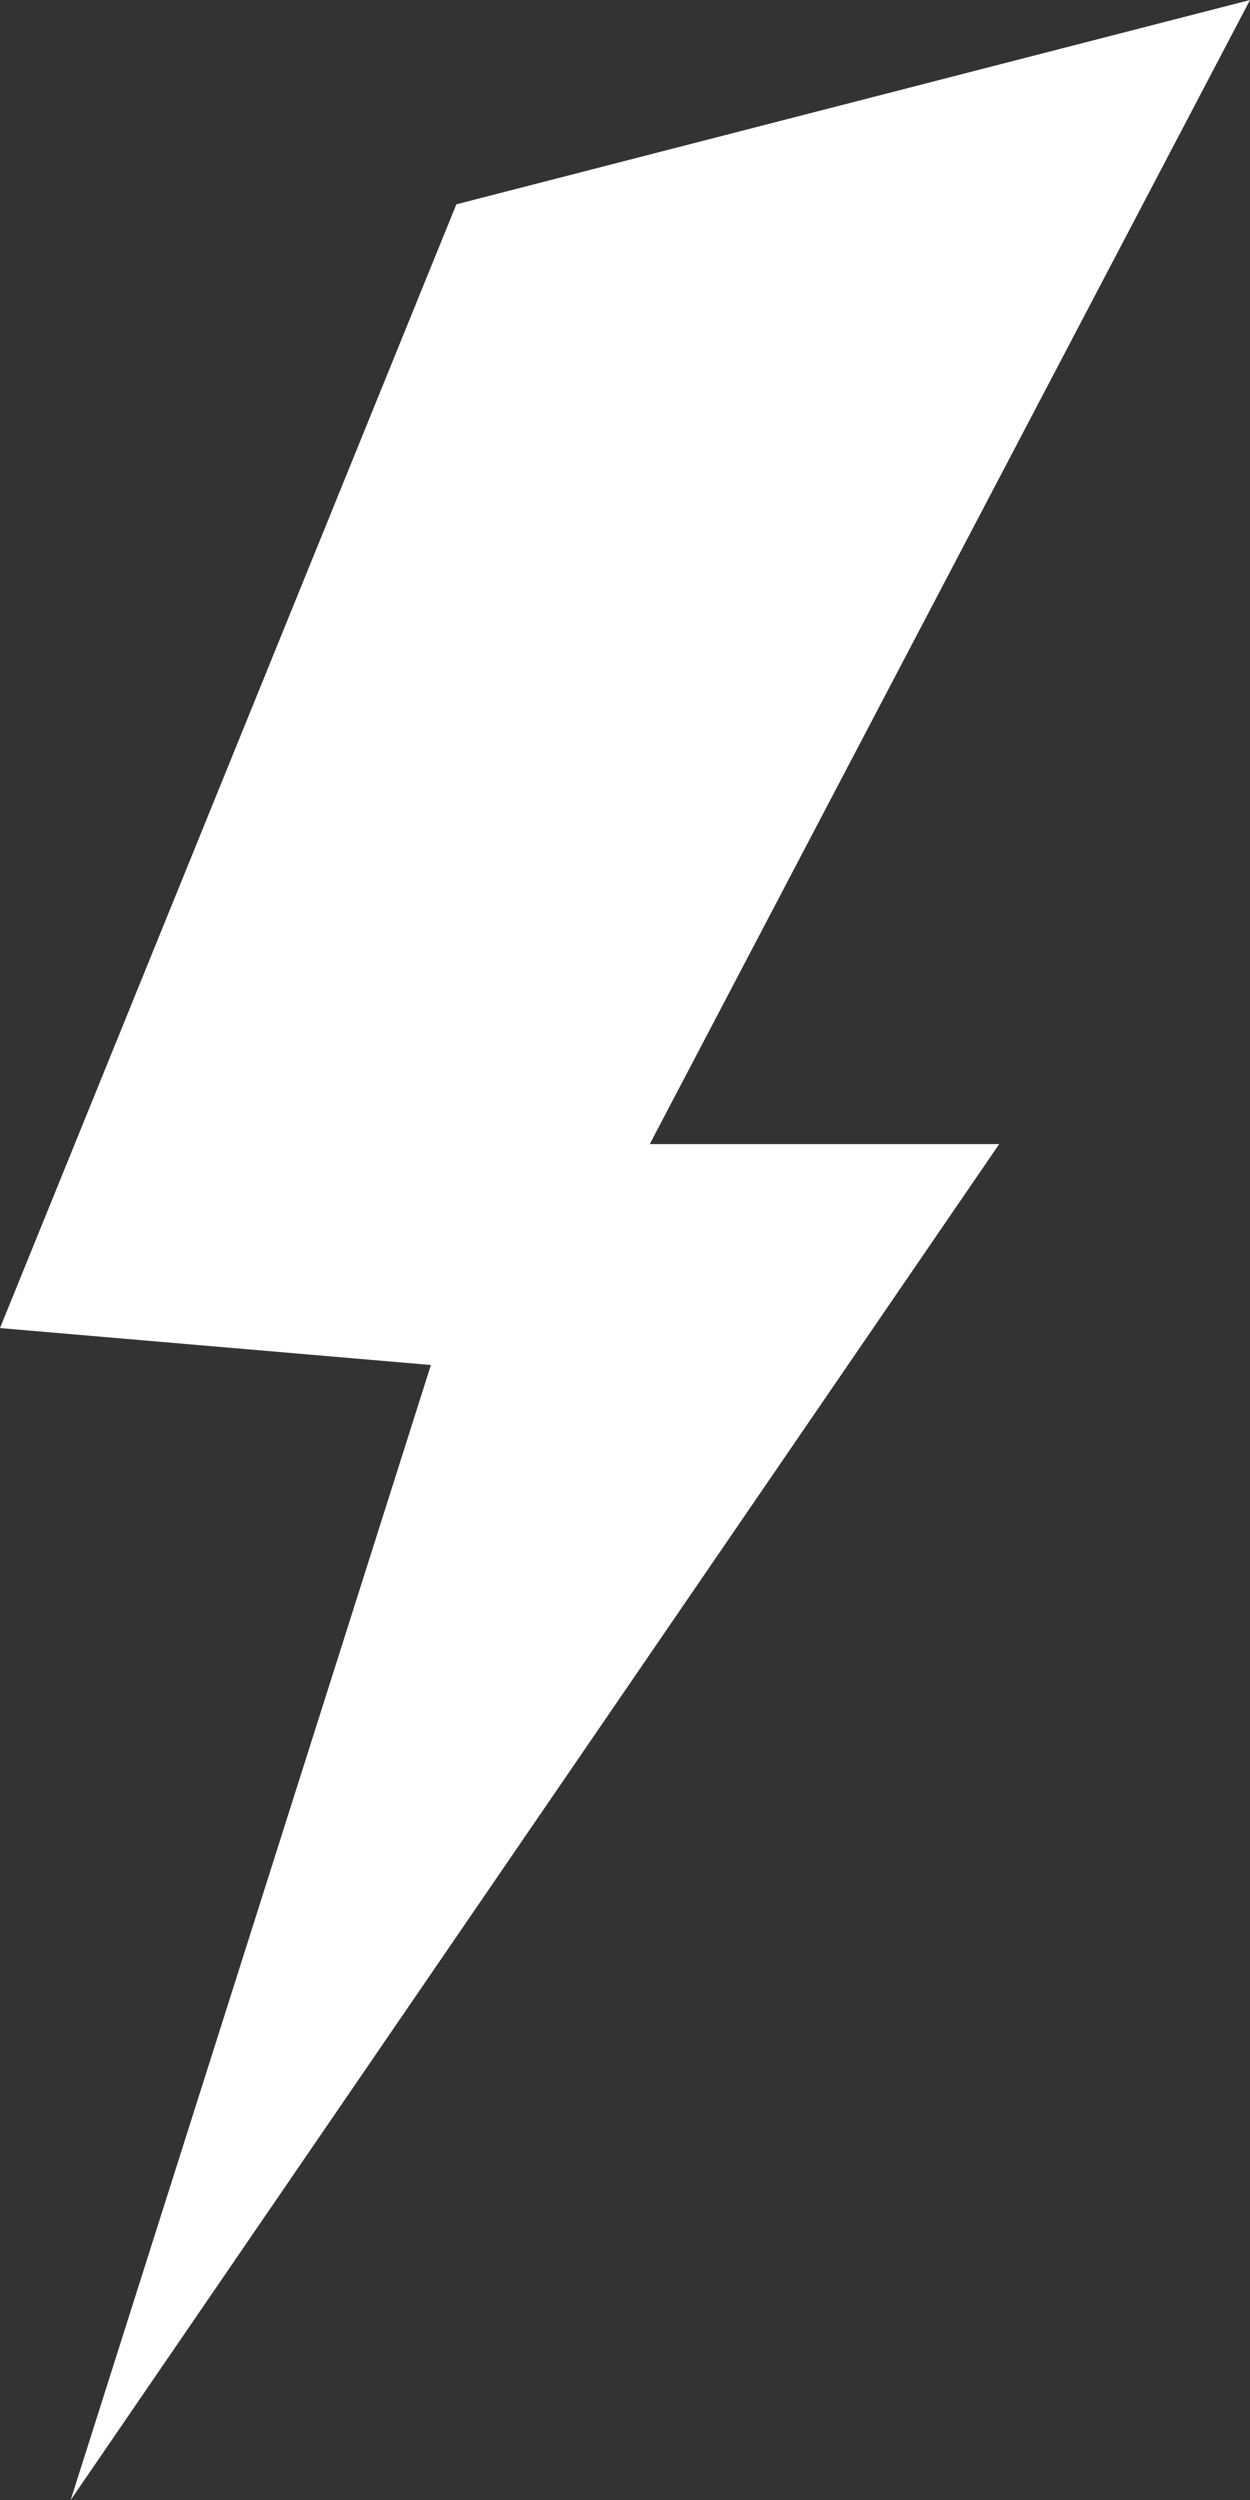 <svg xmlns="http://www.w3.org/2000/svg" width="11" height="22" viewBox="0 0 11 22" fill="none"><rect x="0" y="0" width="11" height="22" fill="#333333" stroke="none"/><path d="M11 0L5.718 10.068H8.793L0.622 22L3.792 12.012L0 11.687L4.016 1.798L11 0Z" fill="white"></path></svg>